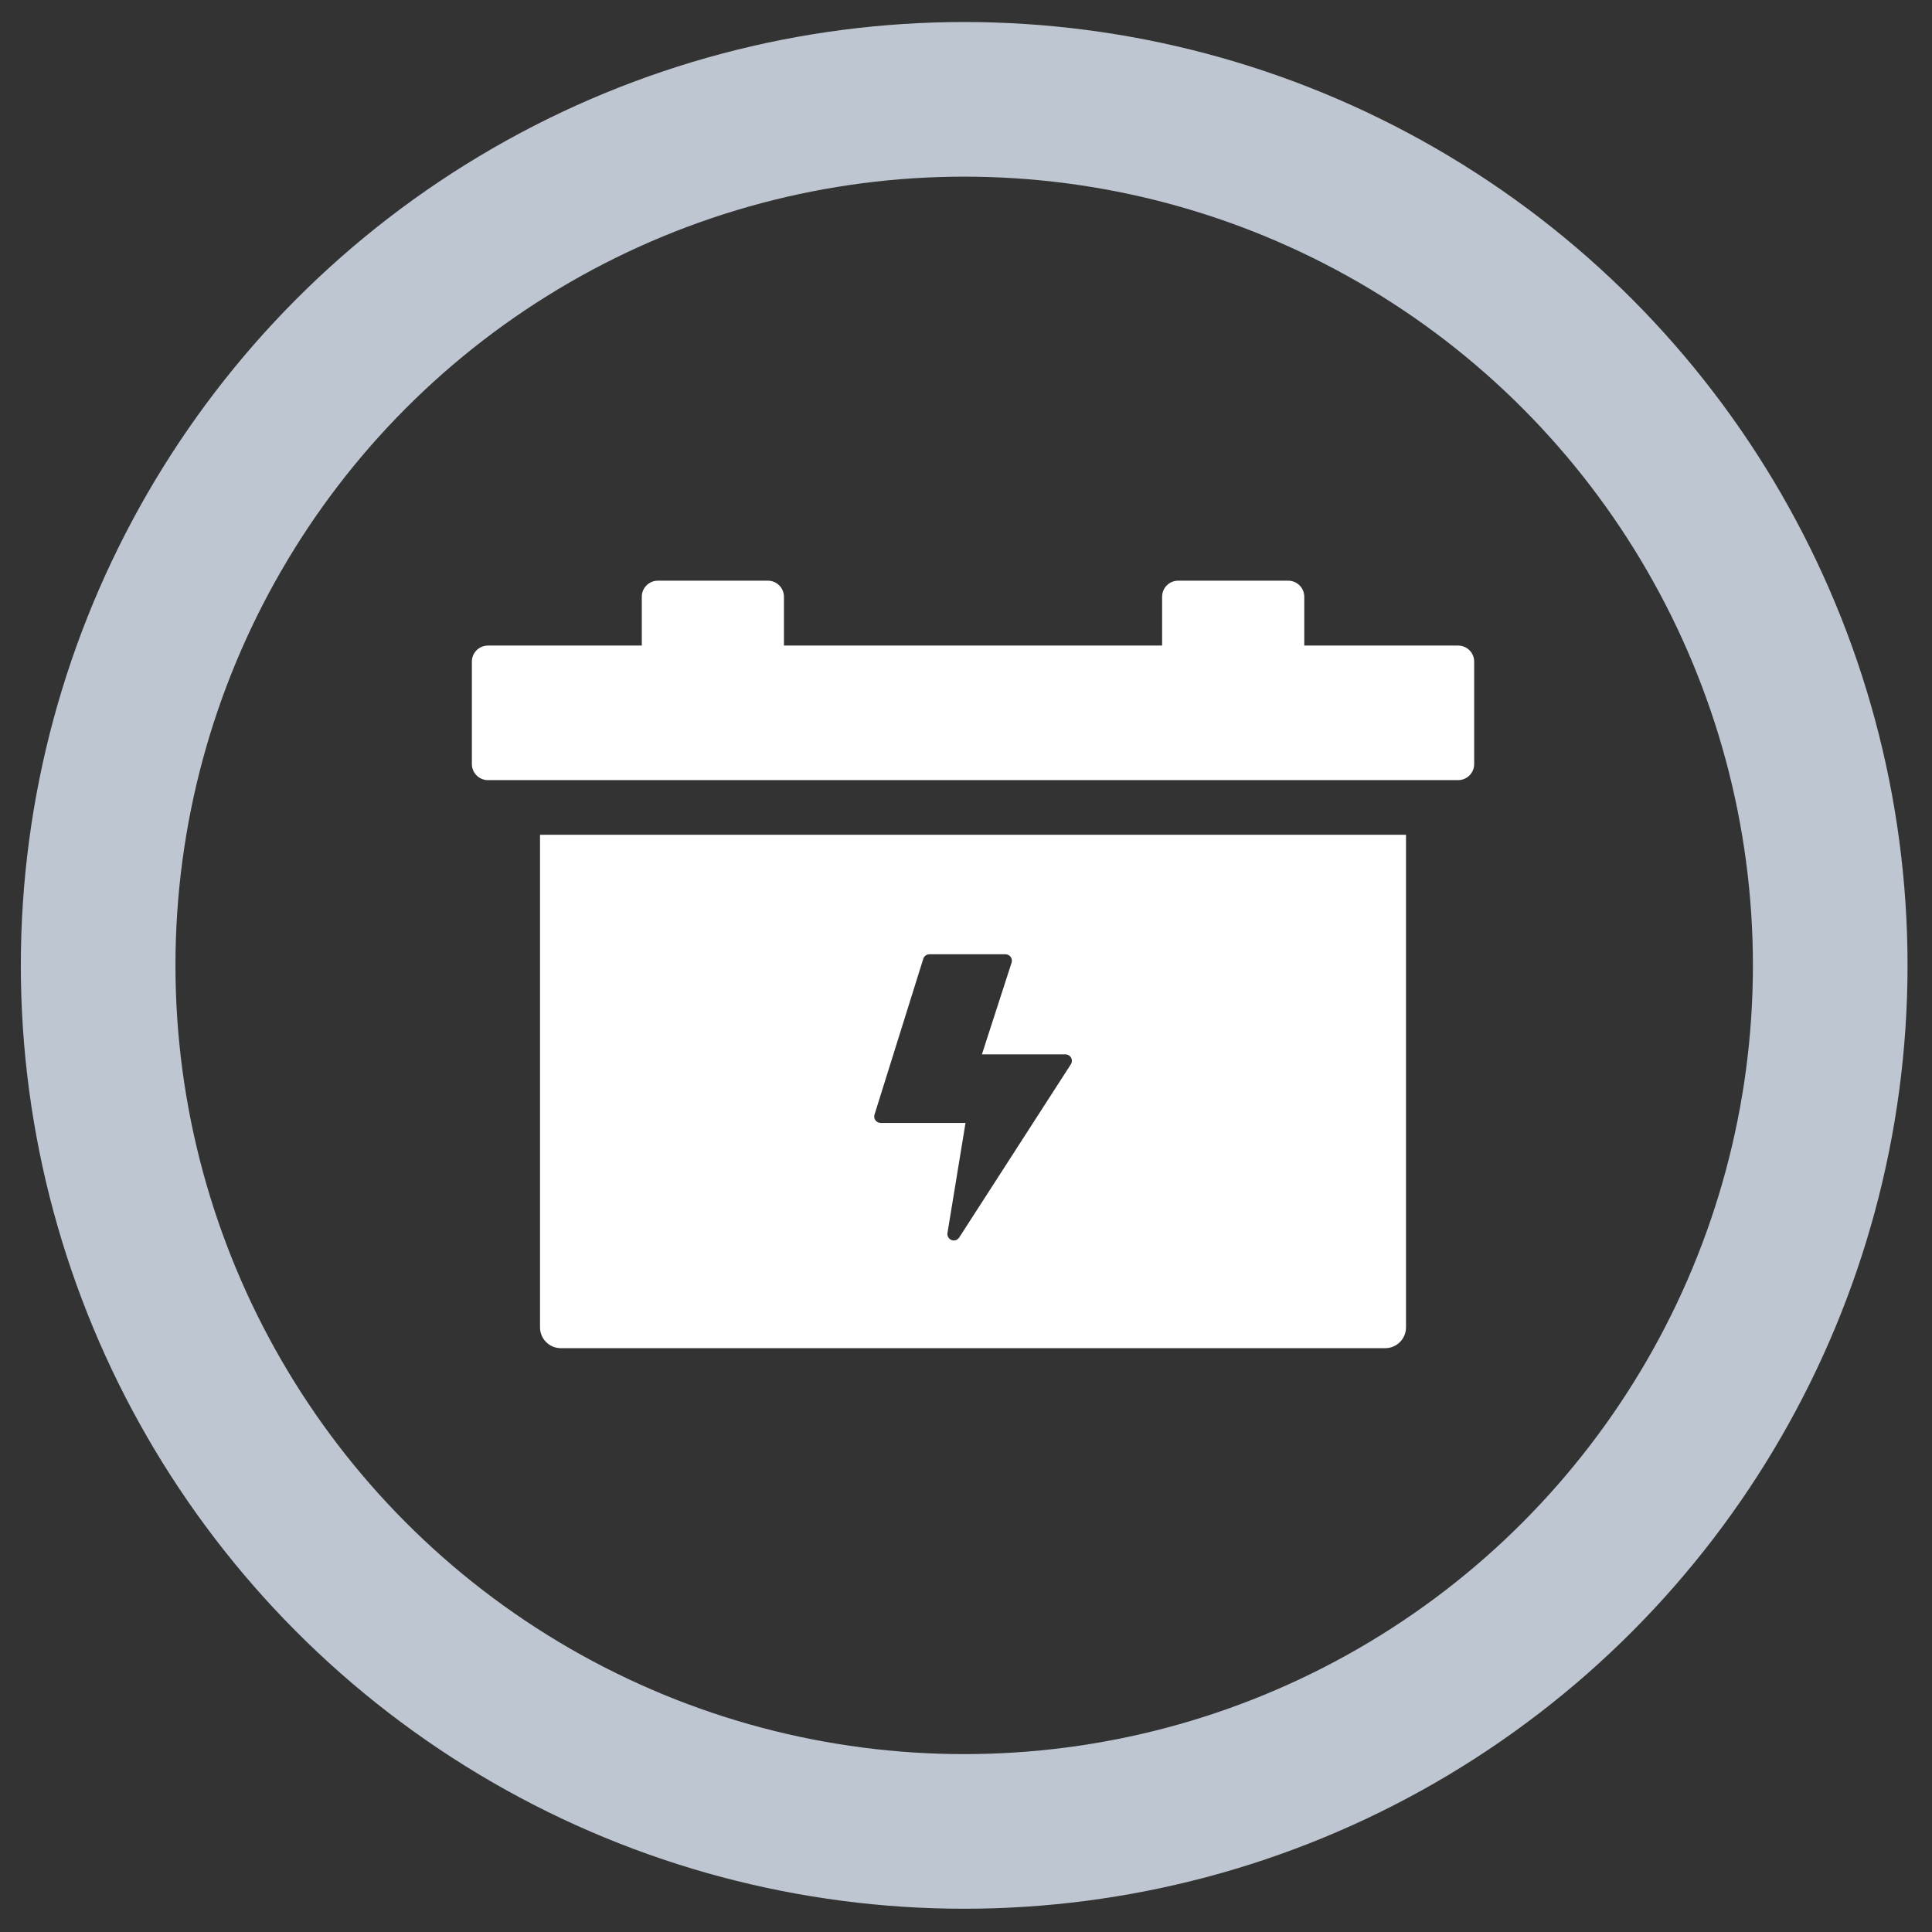 <?xml version="1.0" encoding="utf-8"?>
<!-- Generator: Adobe Illustrator 23.0.1, SVG Export Plug-In . SVG Version: 6.00 Build 0)  -->
<svg version="1.1" id="Layer_1" xmlns="http://www.w3.org/2000/svg" xmlns:xlink="http://www.w3.org/1999/xlink" x="0px" y="0px"
	 viewBox="0 0 874.62 874.62" style="enable-background:new 0 0 874.62 874.62;" xml:space="preserve">
<rect x="0" y="0" width="874.62" height="874.62" fill="#333333" stroke="none"/>
<style type="text/css">
	.st0{fill:none;stroke:#BEC6D1;stroke-width:70;stroke-miterlimit:10;}
	.st1{fill:#FFFFFF;}
</style>
<circle class="st0" cx="436.49" cy="437.03" r="392.06"/>
<g>
	<path class="st1" d="M660.1,292.25h-69.66v-22.1c0-4.02-3.26-7.27-7.27-7.27h-49.82c-4.01,0-7.26,3.25-7.26,7.27v22.1h-171.2v-22.1
		c0-4.02-3.25-7.27-7.26-7.27h-49.82c-4.01,0-7.27,3.25-7.27,7.27v22.1h-69.65c-4.02,0-7.27,3.25-7.27,7.27v46.37
		c0,4.01,3.25,7.27,7.27,7.27H660.1c4.01,0,7.26-3.25,7.26-7.27v-46.37C667.37,295.5,664.11,292.25,660.1,292.25L660.1,292.25z
		 M660.1,292.25"/>
	<path class="st1" d="M244.47,600.9c0,5.2,4.22,9.42,9.42,9.42h373.19c5.2,0,9.42-4.22,9.42-9.42v-223H244.47V600.9z M395.89,504.6
		l22.08-70.56c0.38-1.21,1.5-2.04,2.78-2.04h34.43c0.93,0,1.8,0.44,2.35,1.2c0.55,0.75,0.7,1.72,0.42,2.6l-13.44,41.52h37.84
		c1.06,0,2.04,0.58,2.55,1.51c0.51,0.93,0.47,2.07-0.11,2.96l-50.56,78.44c-0.55,0.85-1.47,1.33-2.44,1.33
		c-0.35,0-0.7-0.06-1.04-0.2c-1.29-0.49-2.04-1.82-1.83-3.18l8.17-49.83h-38.42c-0.93,0-1.8-0.44-2.34-1.18
		C395.77,506.44,395.61,505.48,395.89,504.6L395.89,504.6z M395.89,504.6"/>
</g>
</svg>
